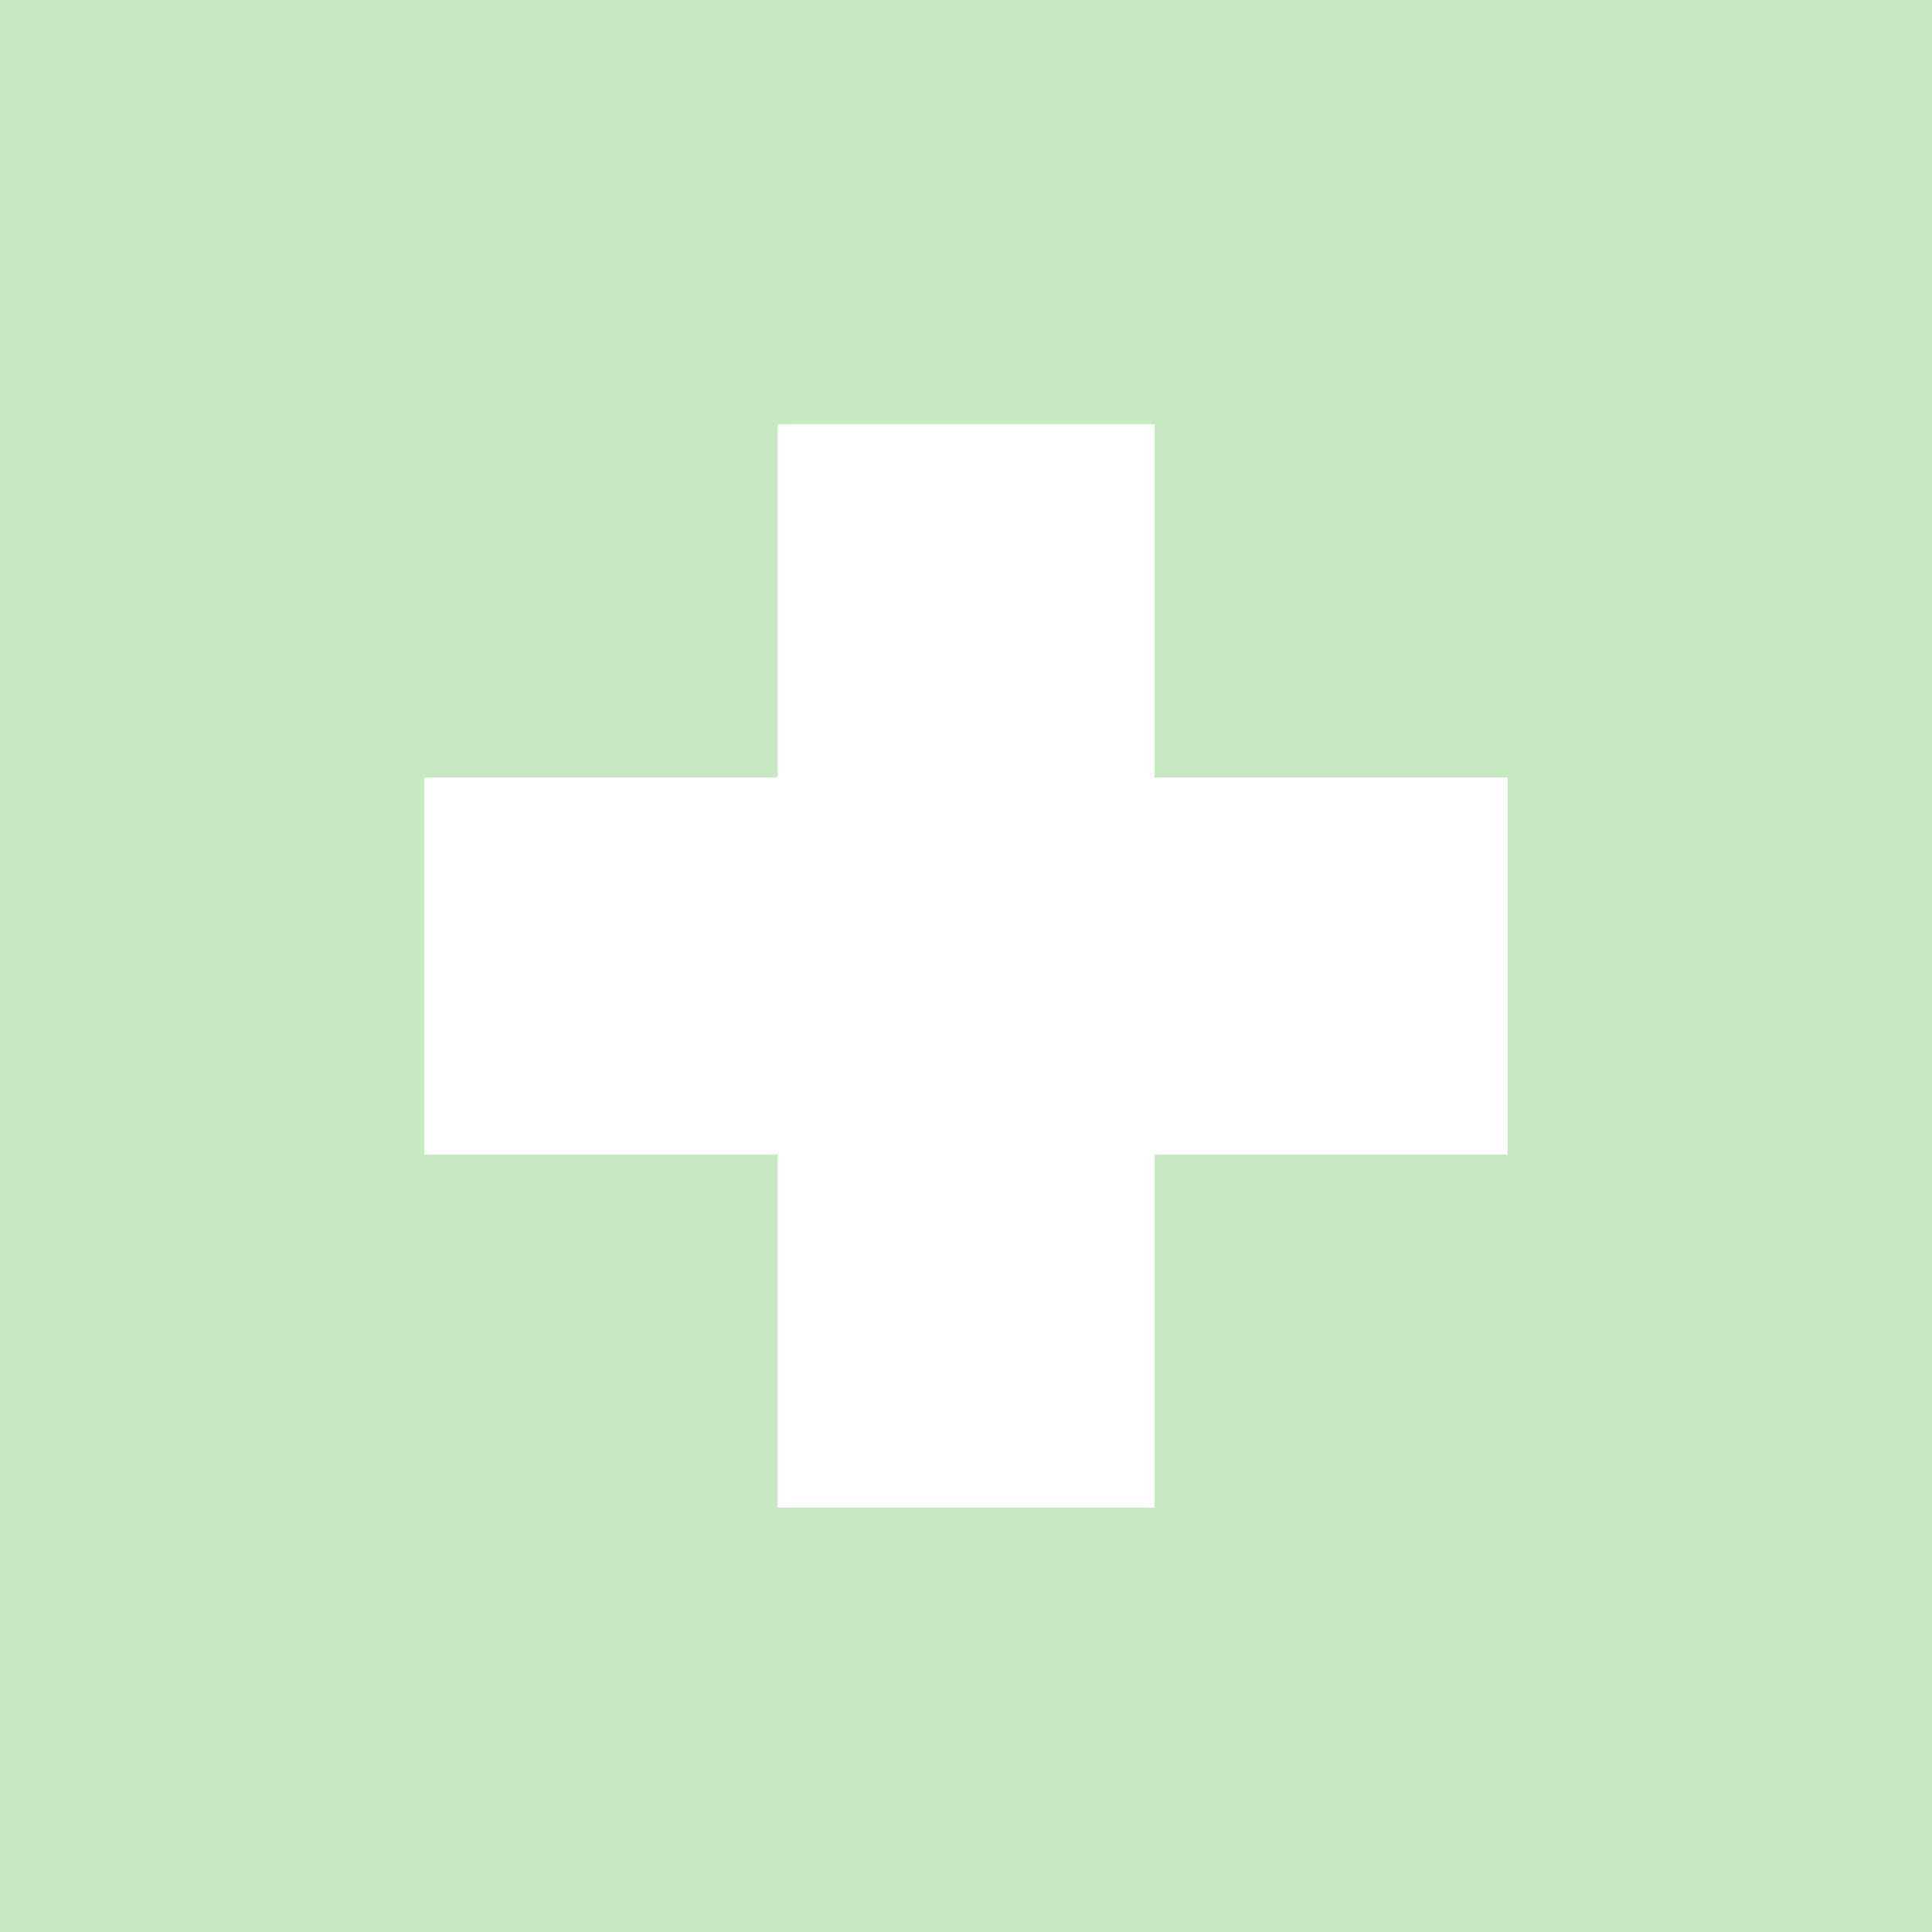 <?xml version="1.0" encoding="UTF-8" standalone="no"?>
<!DOCTYPE svg PUBLIC "-//W3C//DTD SVG 1.1//EN" "http://www.w3.org/Graphics/SVG/1.1/DTD/svg11.dtd">
<svg width="100%" height="100%" viewBox="0 0 500 500" version="1.1" xmlns="http://www.w3.org/2000/svg" xmlns:xlink="http://www.w3.org/1999/xlink" xml:space="preserve" xmlns:serif="http://www.serif.com/" style="fill-rule:evenodd;clip-rule:evenodd;stroke-linejoin:round;stroke-miterlimit:2;">
    <rect x="0" y="0" width="500" height="500" fill="#333333" stroke="none"/>
    <g transform="matrix(2,0,0,2.29,0,0)">
        <rect x="0" y="0" width="250" height="218.346" style="fill:rgb(200,231,195);"/>
    </g>
    <g transform="matrix(1,0,0,1,2.584,3.104)">
        <rect x="198.643" y="106.715" width="97.545" height="280.362" style="fill:white;"/>
    </g>
    <g transform="matrix(6.12323e-17,1,-1,6.12323e-17,496.896,2.584)">
        <rect x="198.643" y="106.715" width="97.545" height="280.362" style="fill:white;"/>
    </g>
</svg>
